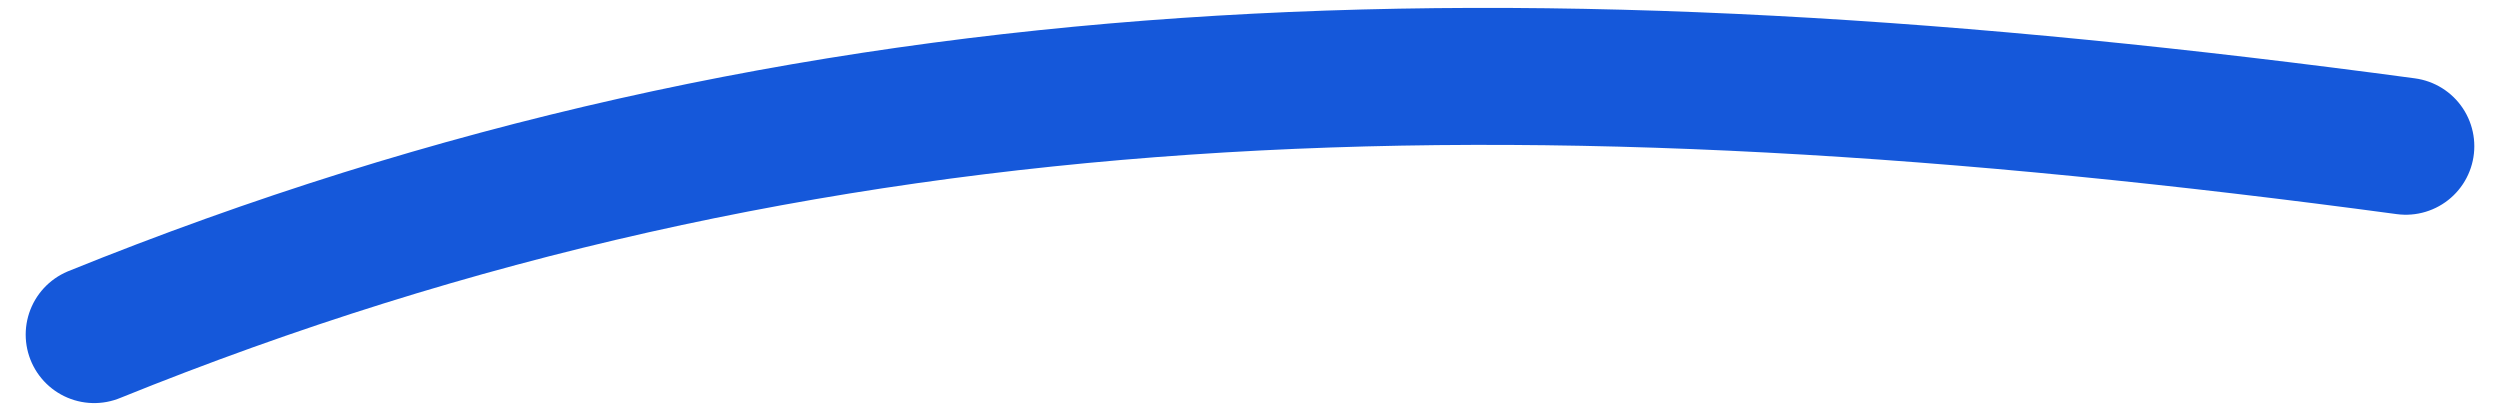 <svg width="73" height="12" viewBox="0 0 73 12" fill="none" xmlns="http://www.w3.org/2000/svg">
<path id="Vector 259" d="M2.75 9.77C23.75 1.27 44.25 0.77 70.25 4.27" stroke="#1558DA" stroke-width="4" stroke-linecap="round"/>
</svg>
